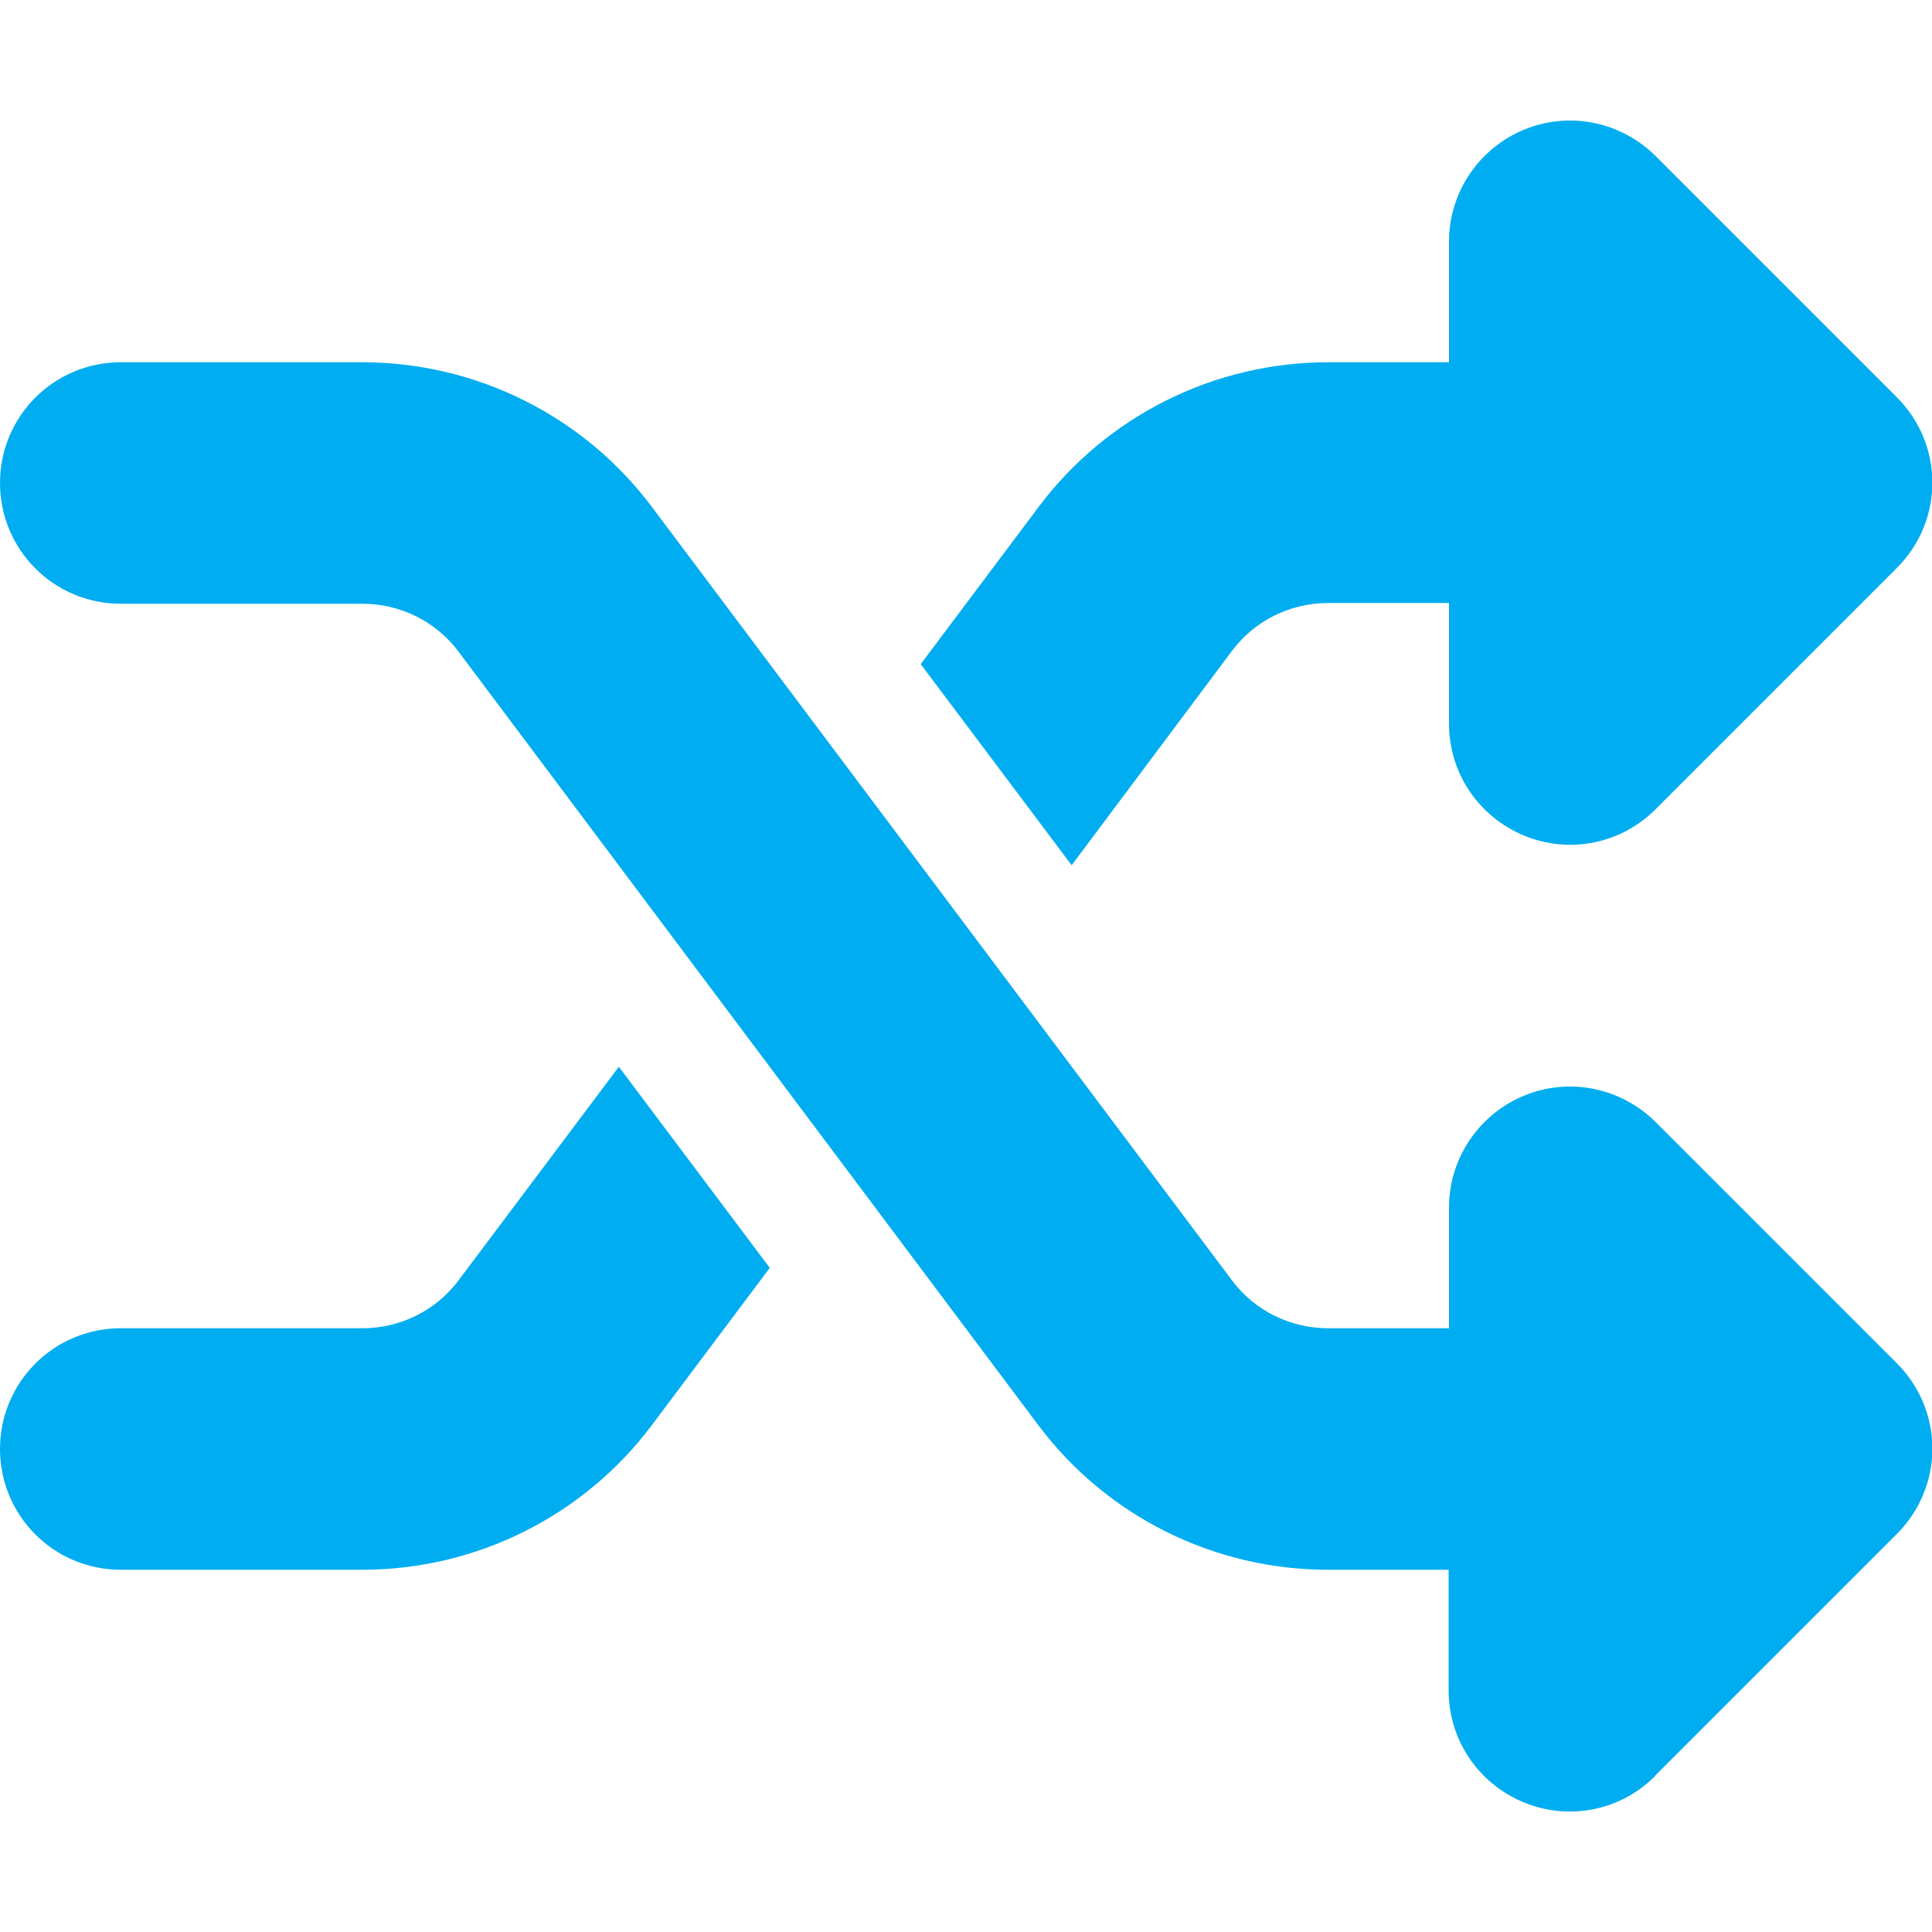 <svg width="125" height="125" viewBox="0 0 125 125" fill="none" xmlns="http://www.w3.org/2000/svg">
<g clip-path="url(#clip0_76_12)">
<path d="M98.584 8.398C101.514 7.178 104.858 7.861 107.104 10.083L122.729 25.708C124.194 27.173 125.024 29.15 125.024 31.226C125.024 33.301 124.194 35.278 122.729 36.743L107.104 52.368C104.858 54.614 101.514 55.273 98.584 54.053C95.654 52.832 93.75 50 93.75 46.826V39.014H85.938C83.472 39.014 81.152 40.161 79.688 42.139L69.336 55.981L59.57 42.969L67.188 32.812C71.606 26.904 78.564 23.438 85.938 23.438H93.75V15.625C93.75 12.476 95.654 9.619 98.584 8.398ZM40.039 69.019L49.805 82.031L42.188 92.188C37.769 98.096 30.811 101.563 23.438 101.563H7.812C3.491 101.563 0 98.071 0 93.75C0 89.429 3.491 85.938 7.812 85.938H23.438C25.903 85.938 28.223 84.79 29.688 82.812L40.039 69.019ZM107.08 114.917C104.834 117.163 101.489 117.822 98.56 116.602C95.63 115.381 93.726 112.549 93.726 109.375V101.563H85.913C78.54 101.563 71.582 98.096 67.163 92.188L29.688 42.188C28.223 40.21 25.903 39.062 23.438 39.062H7.812C3.491 39.062 0 35.571 0 31.25C0 26.929 3.491 23.438 7.812 23.438H23.438C30.811 23.438 37.769 26.904 42.188 32.812L79.688 82.812C81.152 84.79 83.472 85.938 85.938 85.938H93.75V78.125C93.75 74.976 95.654 72.119 98.584 70.898C101.514 69.678 104.858 70.361 107.104 72.583L122.729 88.208C124.194 89.673 125.024 91.65 125.024 93.726C125.024 95.801 124.194 97.778 122.729 99.243L107.104 114.868L107.08 114.917Z" fill="#00ADF1"/>
</g>
<defs>
<clipPath id="clip0_76_12">
<rect width="125" height="125" fill="white"/>
</clipPath>
</defs>
</svg>
